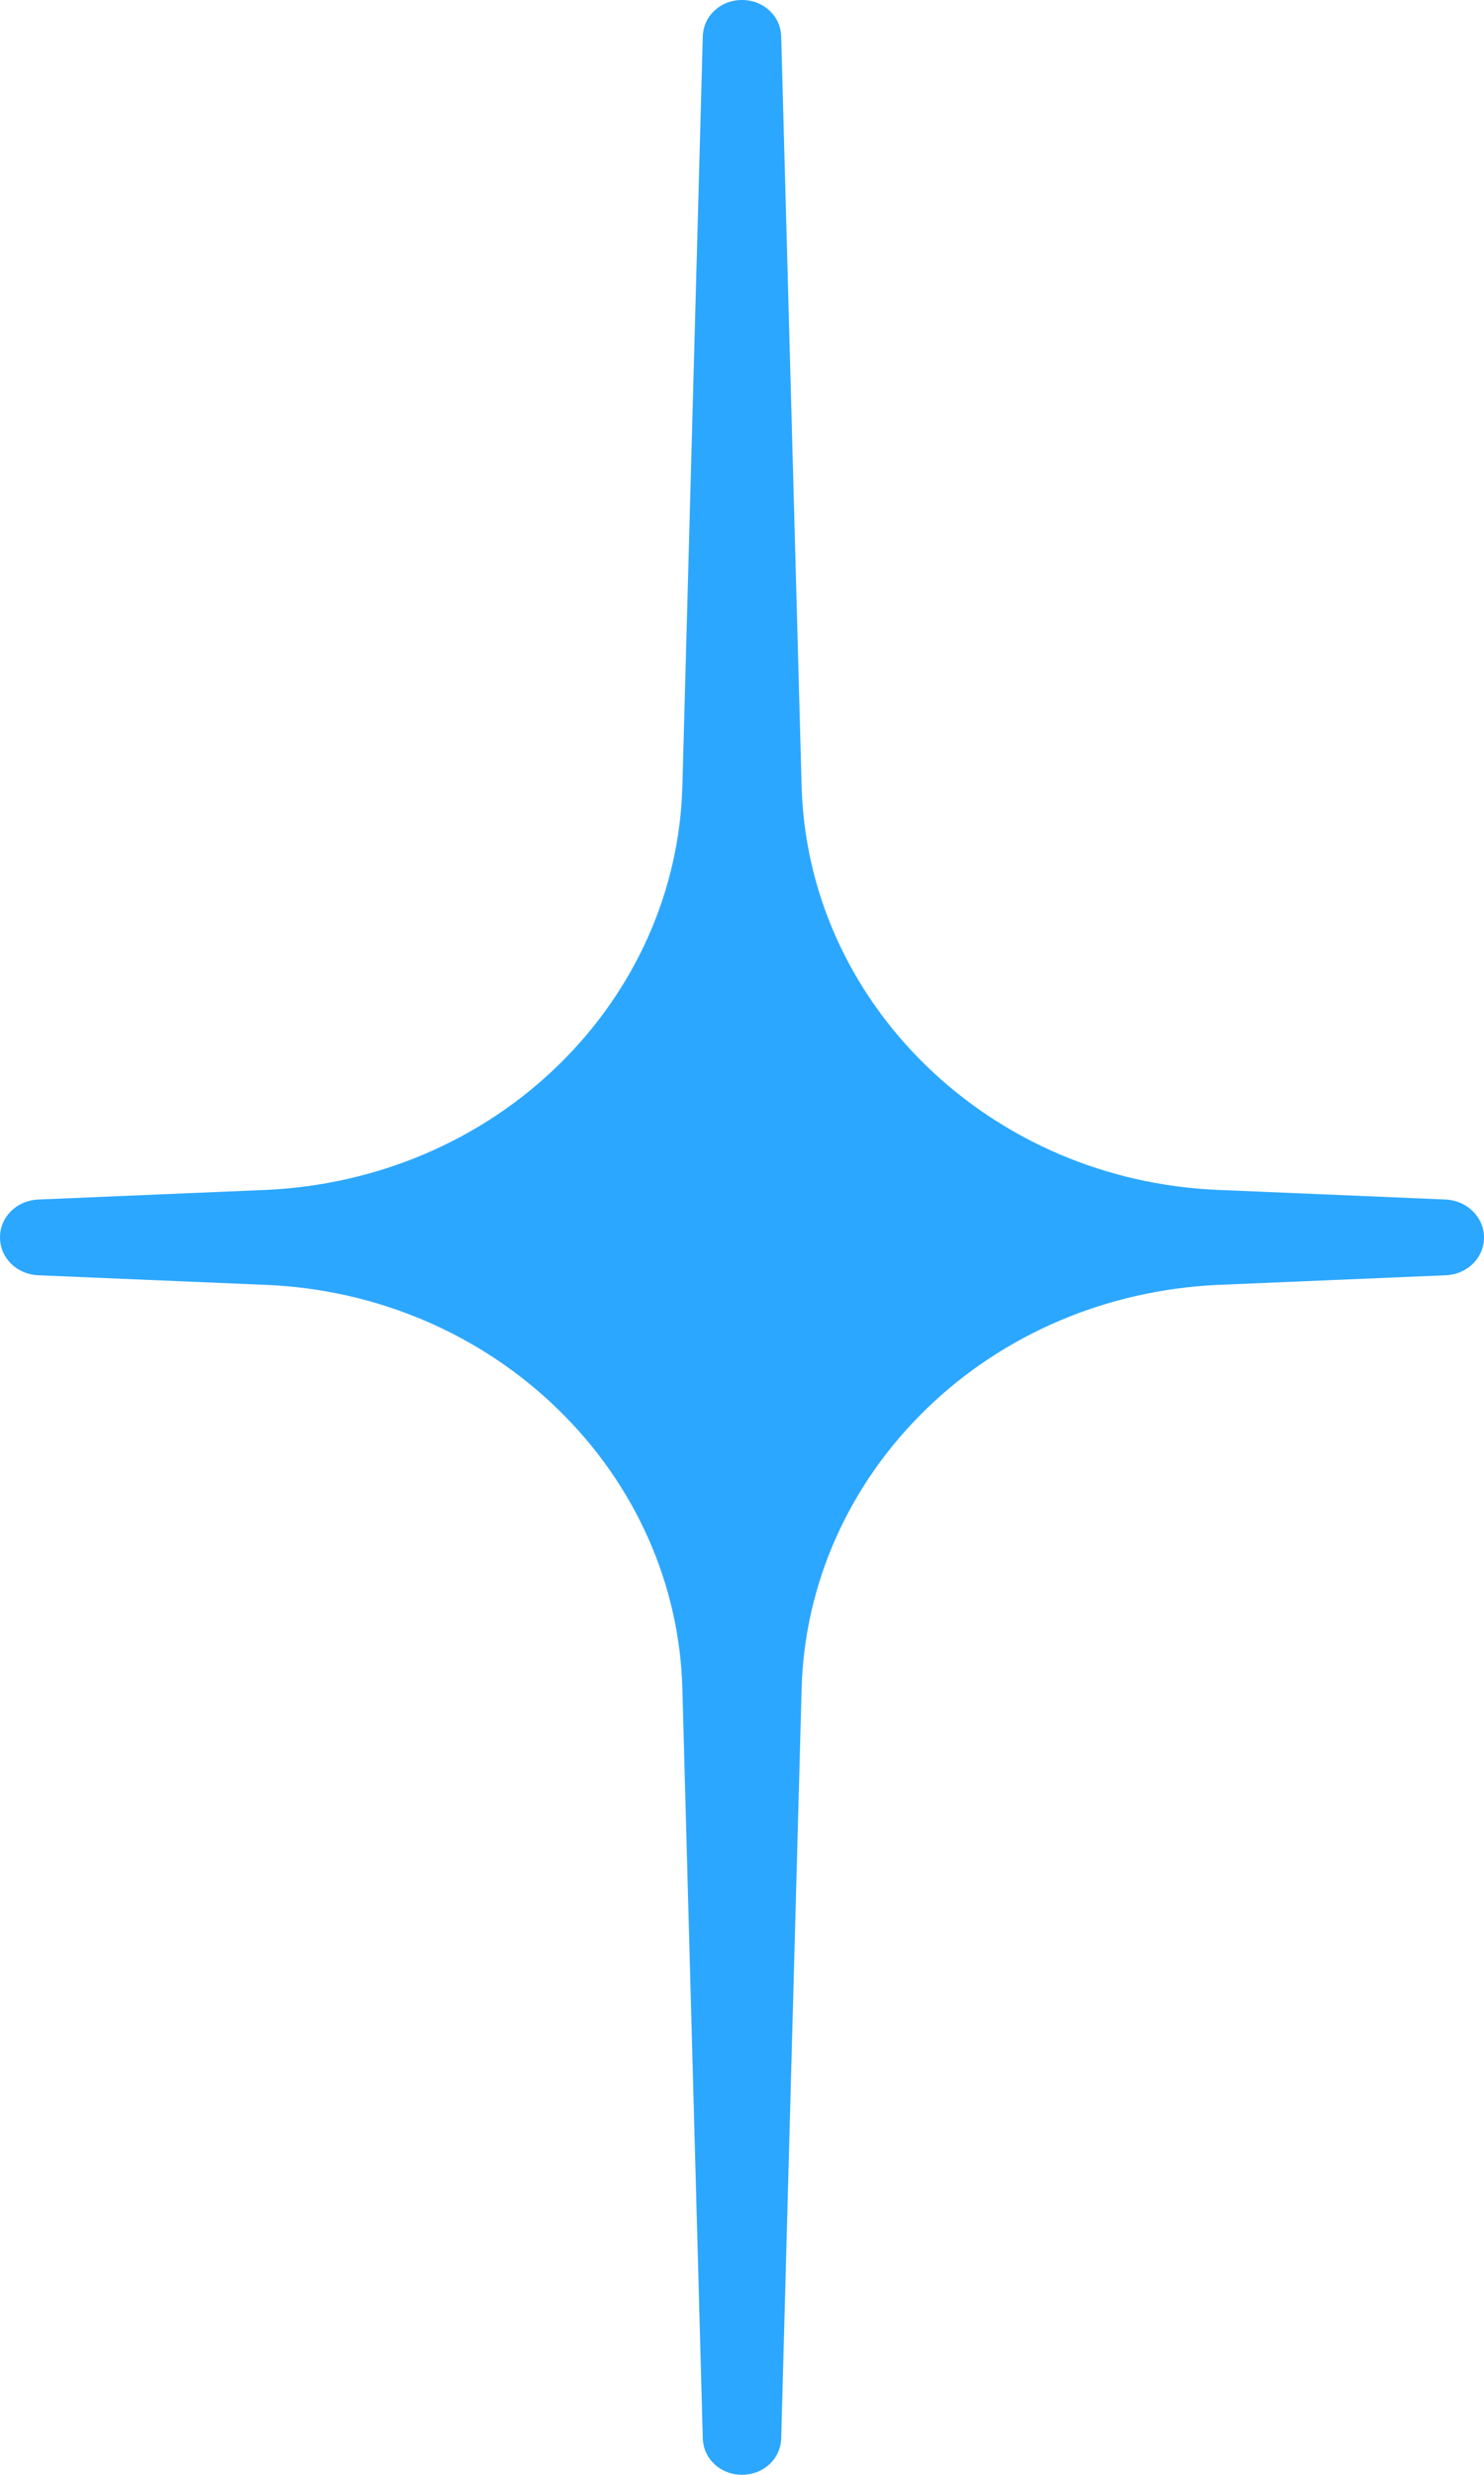 <svg xmlns="http://www.w3.org/2000/svg" width="12" height="20" viewBox="0 0 12 20" fill="none"><path d="M11.692 9.694L9.844 9.616C8.95 9.578 8.113 9.219 7.488 8.611C6.863 8.003 6.503 7.197 6.482 6.346L6.317 0.294C6.312 0.128 6.174 0 6 0C5.826 0 5.688 0.128 5.683 0.294L5.518 6.346C5.497 7.197 5.137 8.003 4.512 8.611C3.887 9.219 3.05 9.574 2.156 9.616L0.308 9.694C0.134 9.702 0 9.835 0 10C0 10.165 0.134 10.298 0.308 10.306L2.156 10.384C3.05 10.422 3.887 10.781 4.512 11.389C5.137 11.997 5.497 12.803 5.518 13.654L5.683 19.706C5.688 19.872 5.826 20 6 20C6.174 20 6.312 19.872 6.317 19.706L6.482 13.654C6.503 12.803 6.863 11.997 7.488 11.389C8.113 10.781 8.95 10.426 9.844 10.384L11.692 10.306C11.866 10.298 12 10.165 12 10C12 9.835 11.861 9.702 11.692 9.694Z" fill="#2CA7FF"></path></svg>